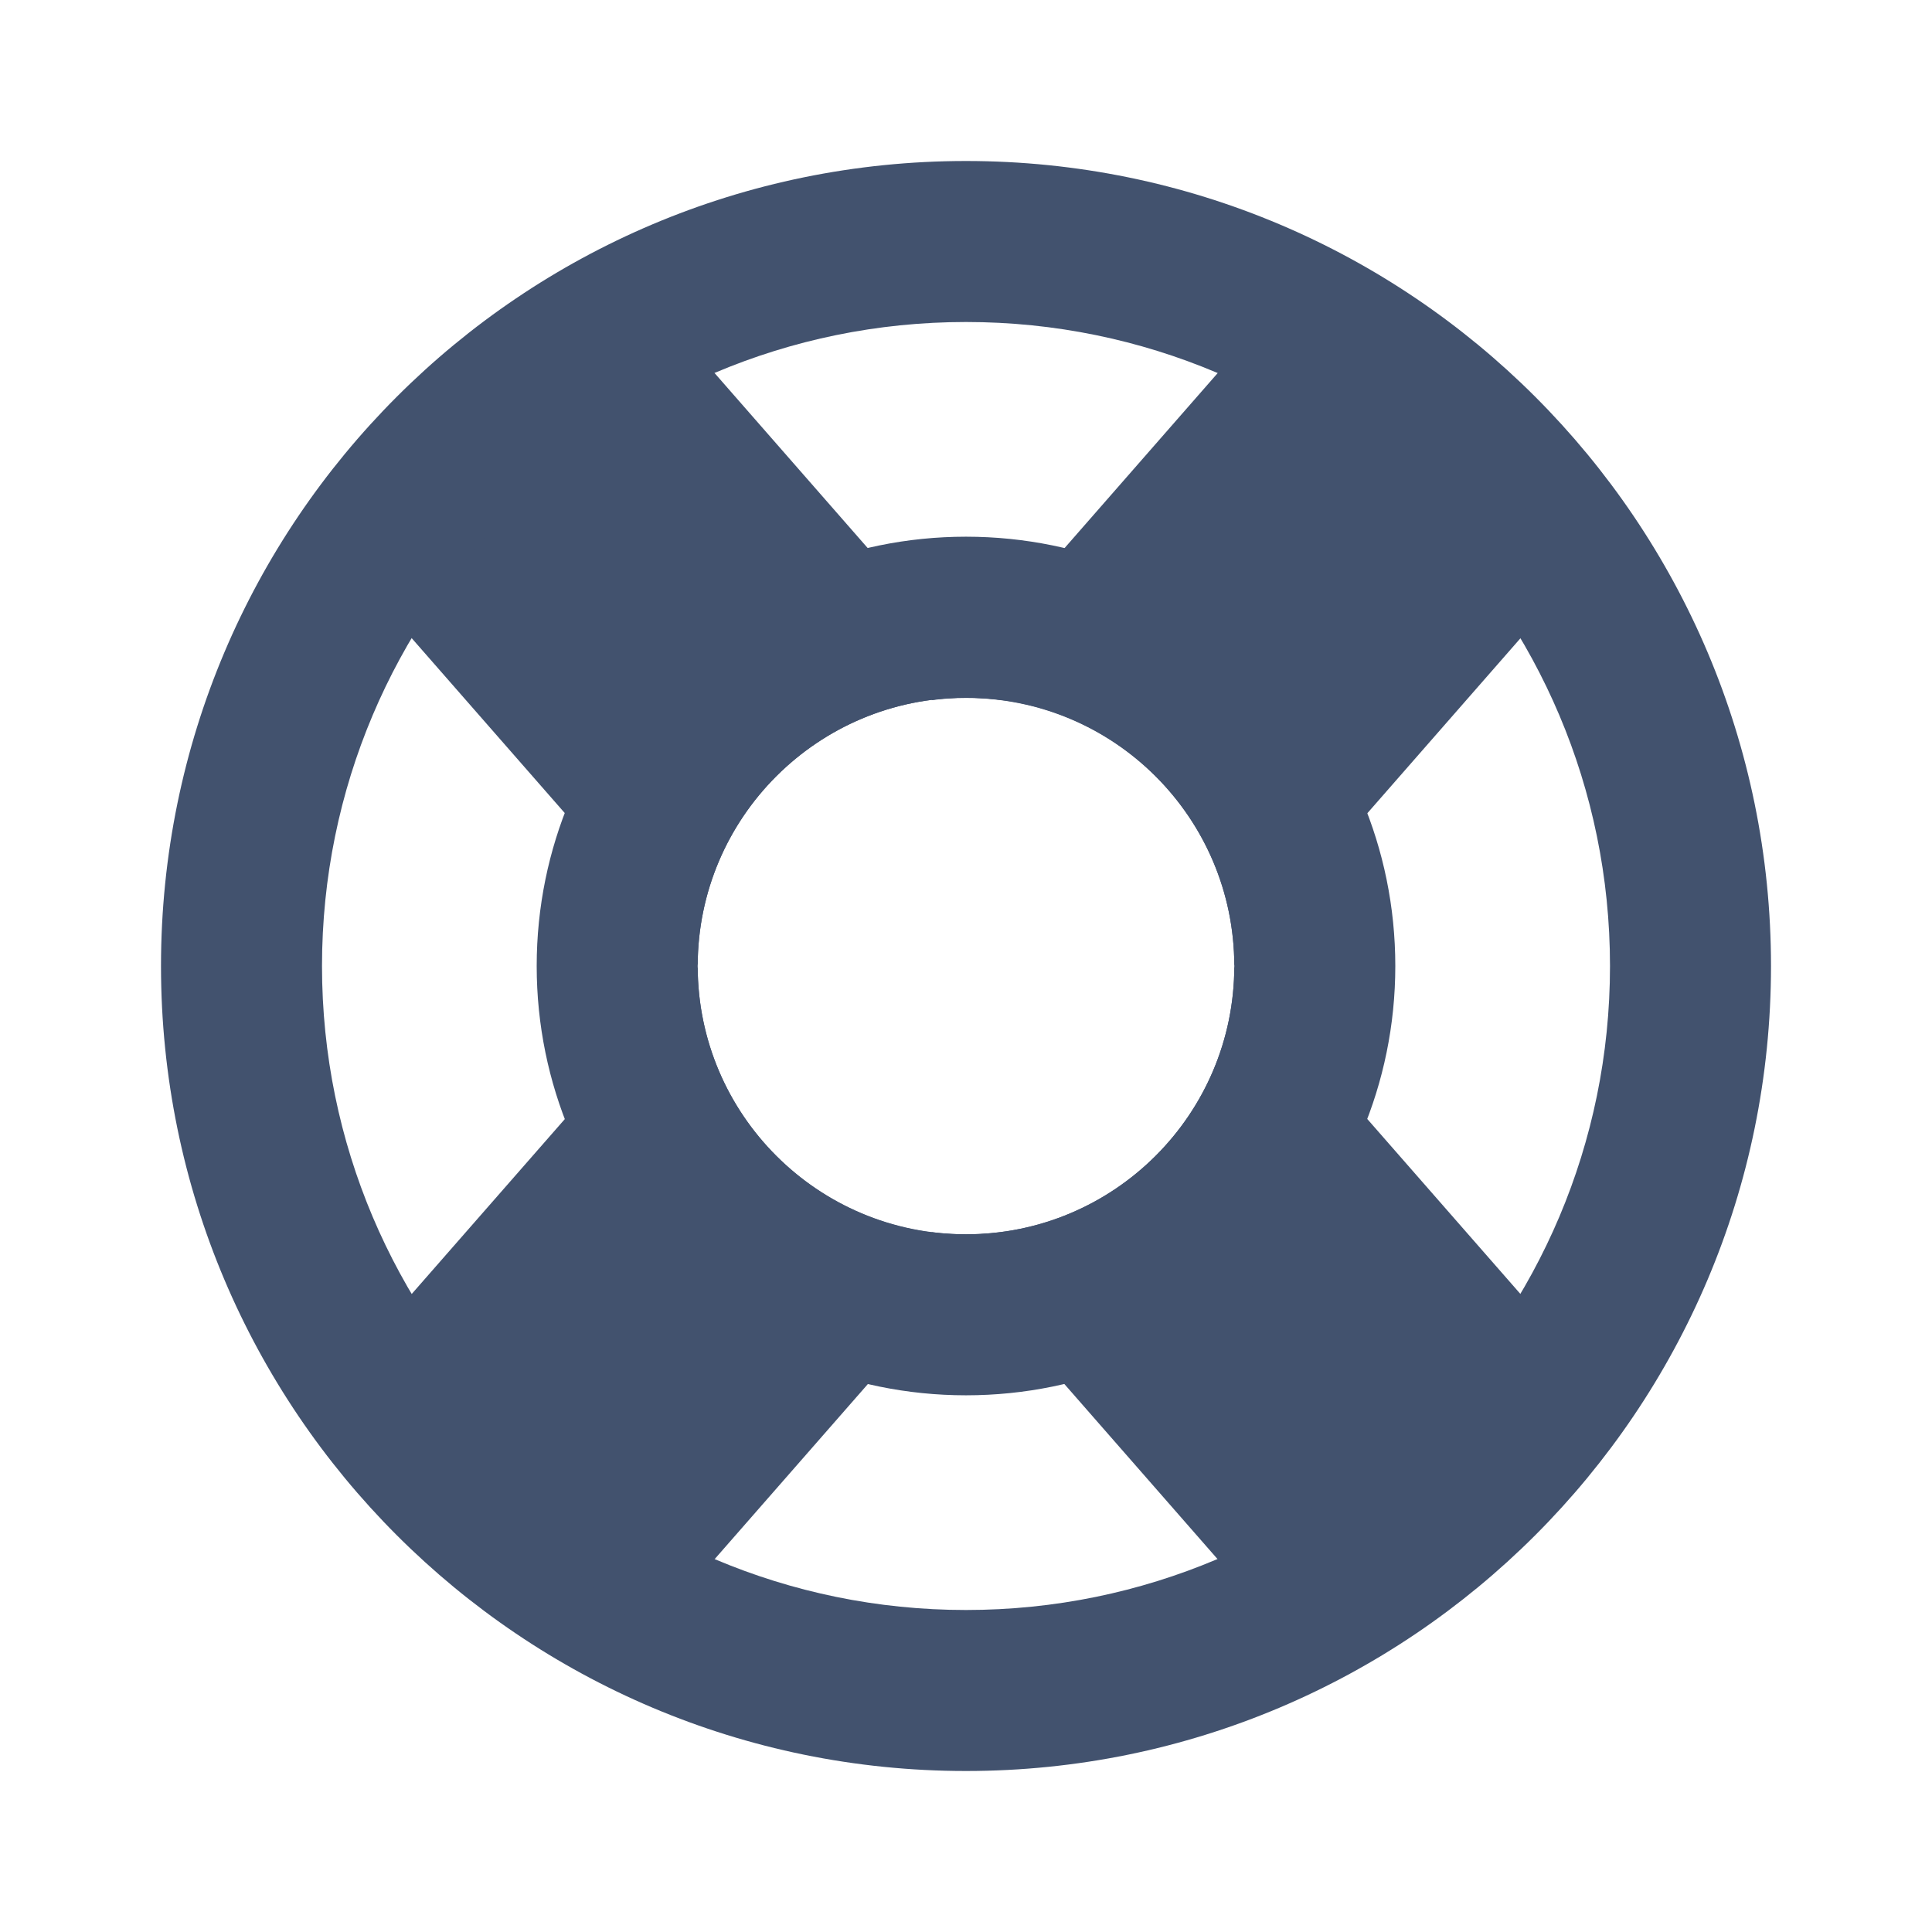 <svg width="24" height="24" viewBox="0 0 24 24" fill="none" xmlns="http://www.w3.org/2000/svg">
<path fill-rule="evenodd" clip-rule="evenodd" d="M11.571 15.306C11.711 15.324 11.855 15.333 12 15.333C13.837 15.333 15.326 13.848 15.333 12.013L19.715 17.02L15.952 20.313L11.571 15.306ZM8.667 11.987L4.285 6.98L8.048 3.687L12.429 8.694C12.289 8.676 12.145 8.667 12 8.667C10.163 8.667 8.674 10.152 8.667 11.987H8.667Z" fill="#42526E"/>
<path d="M12 22C17.523 22 22 17.523 22 12C22 6.477 17.523 2 12 2C6.477 2 2 6.477 2 12C2 17.523 6.477 22 12 22ZM12 20C7.582 20 4 16.418 4 12C4 7.582 7.582 4 12 4C16.418 4 20 7.582 20 12C20 16.418 16.418 20 12 20Z" fill="#42526E"/>
<path d="M12 17.333C14.945 17.333 17.333 14.945 17.333 12C17.333 9.054 14.945 6.667 12 6.667C9.054 6.667 6.667 9.054 6.667 12C6.667 14.945 9.054 17.333 12 17.333ZM12 15.333C10.159 15.333 8.667 13.841 8.667 12C8.667 10.159 10.159 8.667 12 8.667C13.841 8.667 15.333 10.159 15.333 12C15.333 13.841 13.841 15.333 12 15.333Z" fill="#42526E"/>
<path d="M11.571 8.698C11.711 8.679 11.854 8.67 12 8.67C13.837 8.67 15.326 10.155 15.333 11.991L19.715 6.983L15.952 3.691L11.571 8.698ZM4.284 17.023L8.048 20.316L12.43 15.309C12.289 15.327 12.145 15.336 12 15.336C10.163 15.336 8.674 13.851 8.667 12.016L4.284 17.023Z" fill="#42526E"/>
</svg>

